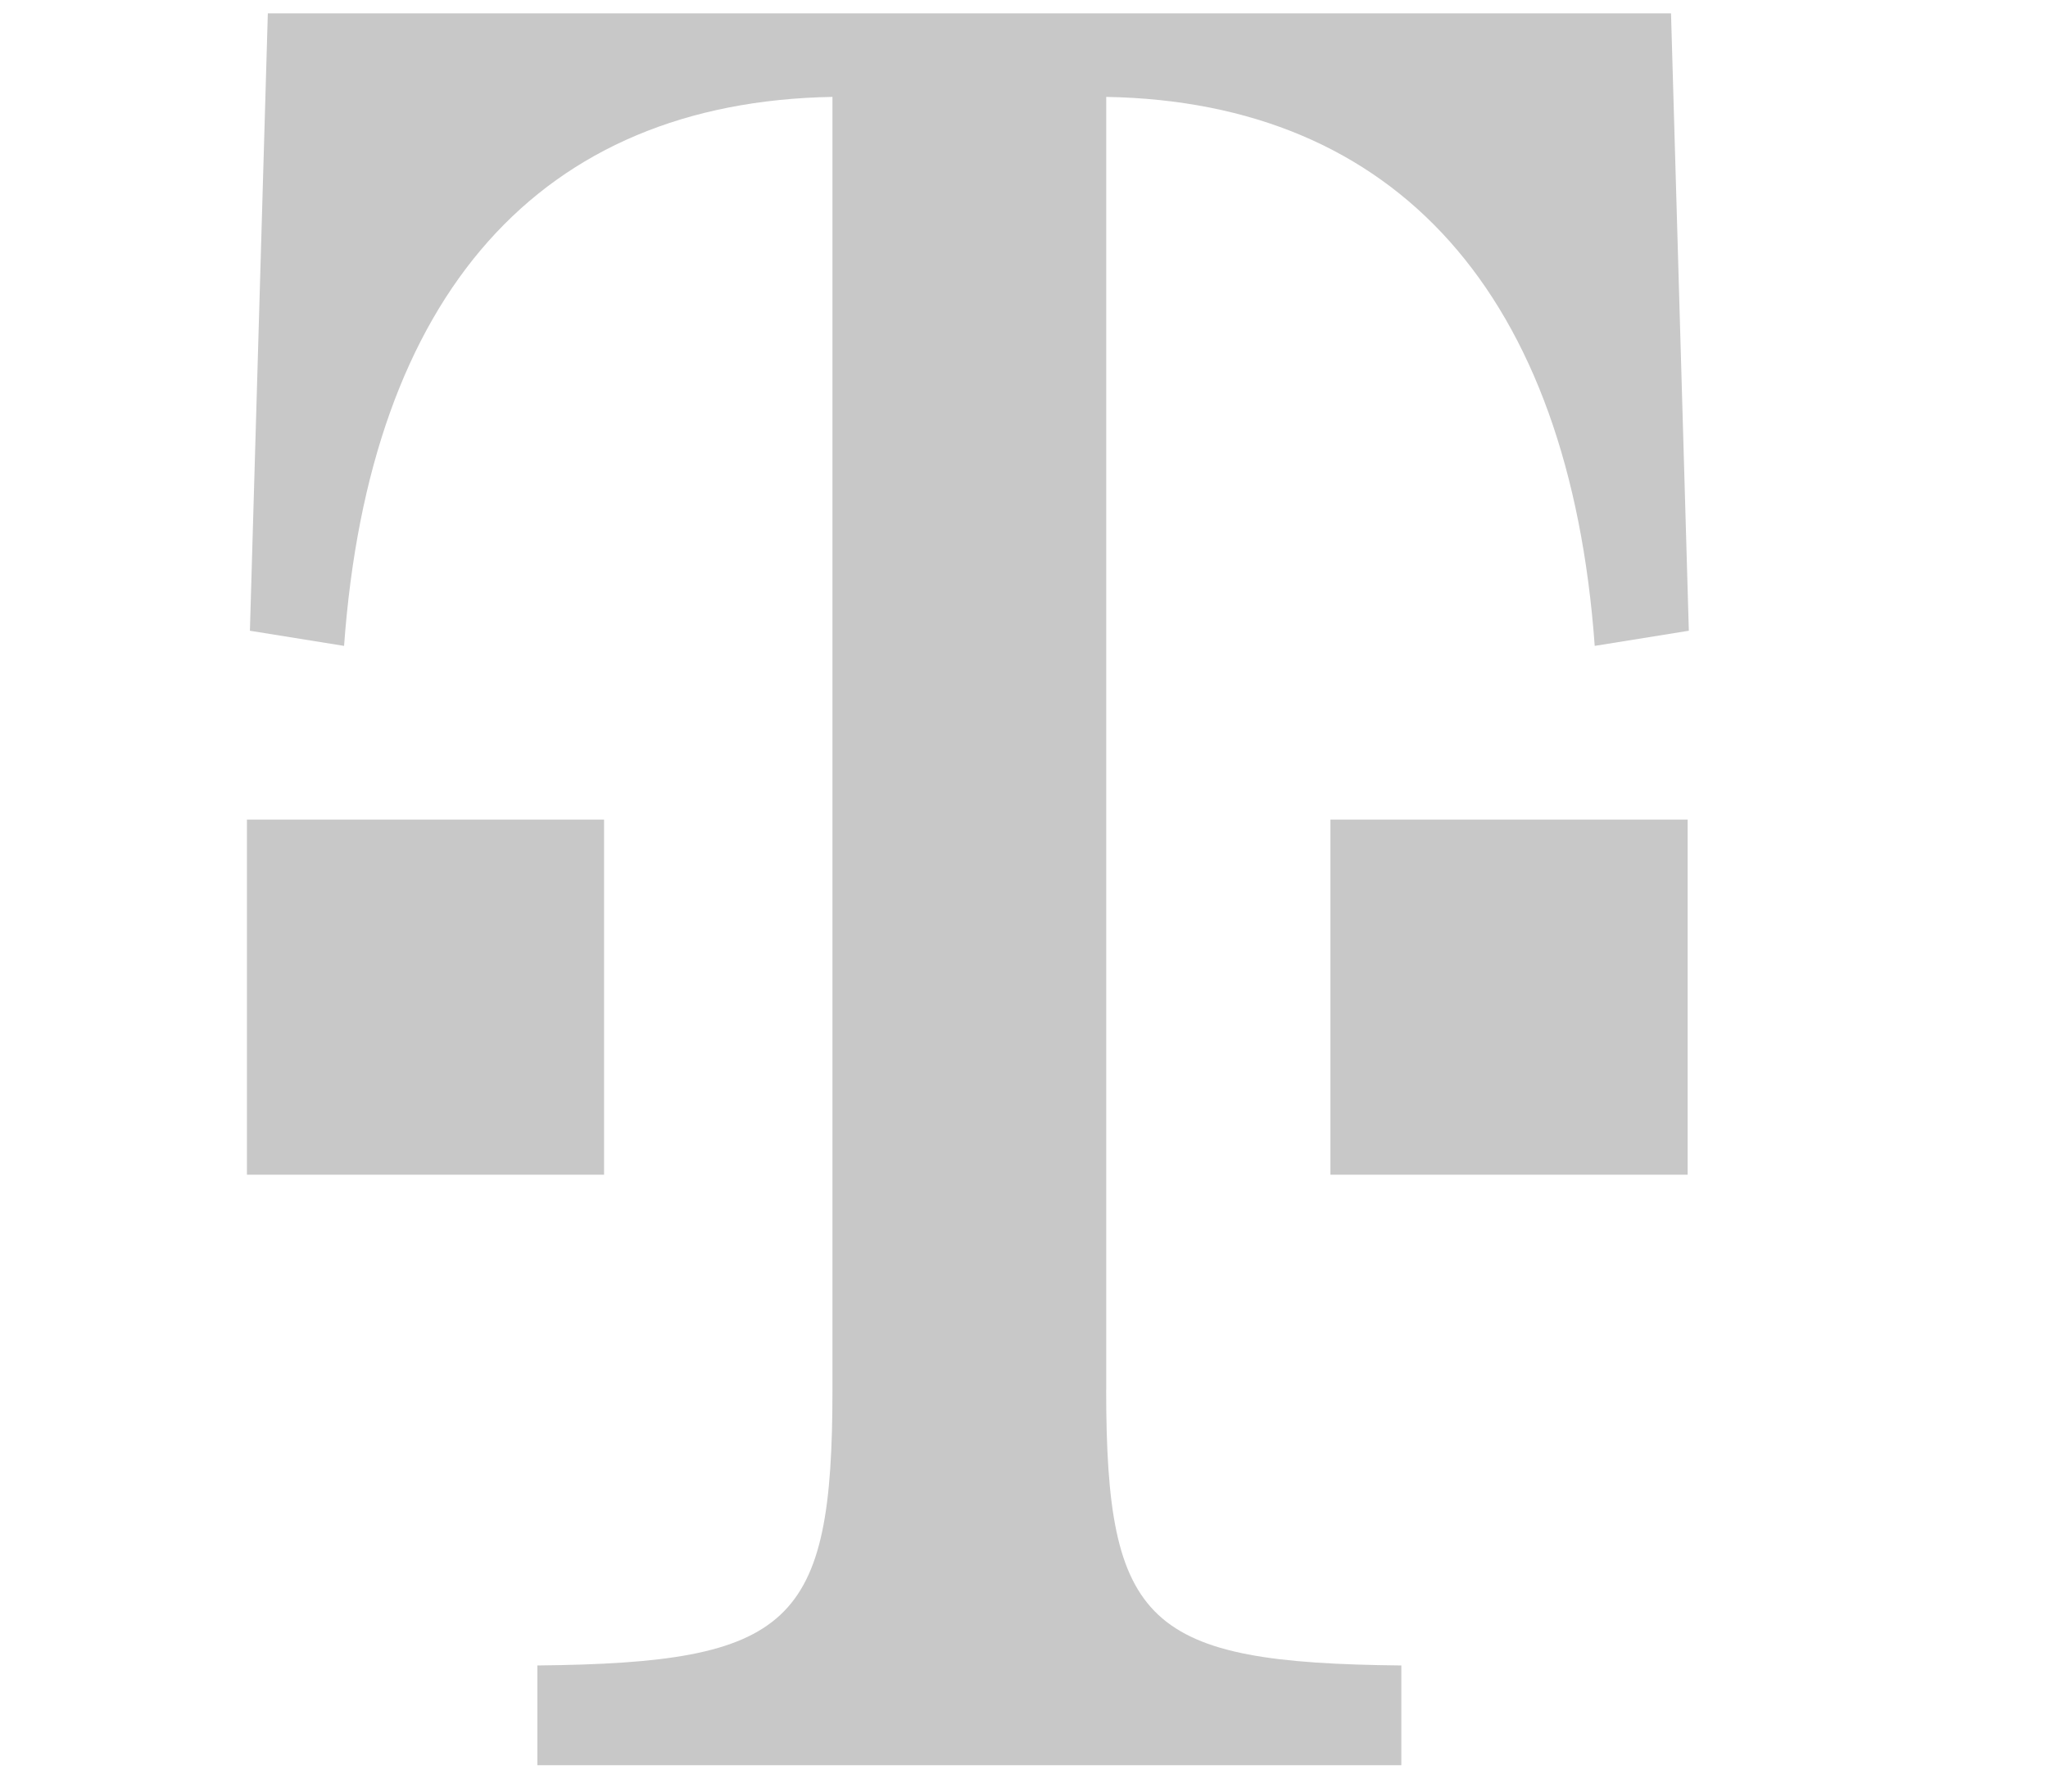<svg width="40" height="35" viewBox="0 0 40 35" fill="none" xmlns="http://www.w3.org/2000/svg">
<g clip-path="url(#clip0_12182_3818)">
<path fill-rule="evenodd" clip-rule="evenodd" d="M21.605 27.15C21.605 31.746 22.401 32.486 27.37 32.536V34.484H10.496V32.536C15.465 32.486 16.259 31.746 16.259 27.15V1.893C10.547 1.992 7.218 5.749 6.72 12.618L4.881 12.322L5.231 0.261H32.637L32.985 12.322L31.147 12.618C30.65 5.748 27.271 1.991 21.606 1.893V27.15H21.605Z" fill="#C8C8C8"/>
<path fill-rule="evenodd" clip-rule="evenodd" d="M25.985 16.011H32.962V22.949H25.985V16.011Z" fill="#C8C8C8"/>
<path d="M11.798 16.011H4.823V22.949H11.798V16.011Z" fill="#C8C8C8"/>
</g>
<defs>
<clipPath id="clip0_12182_3818">
<rect width="39.988" height="34.499" fill="white" transform="translate(0.006 0.271)"/>
</clipPath>
</defs>
</svg>
